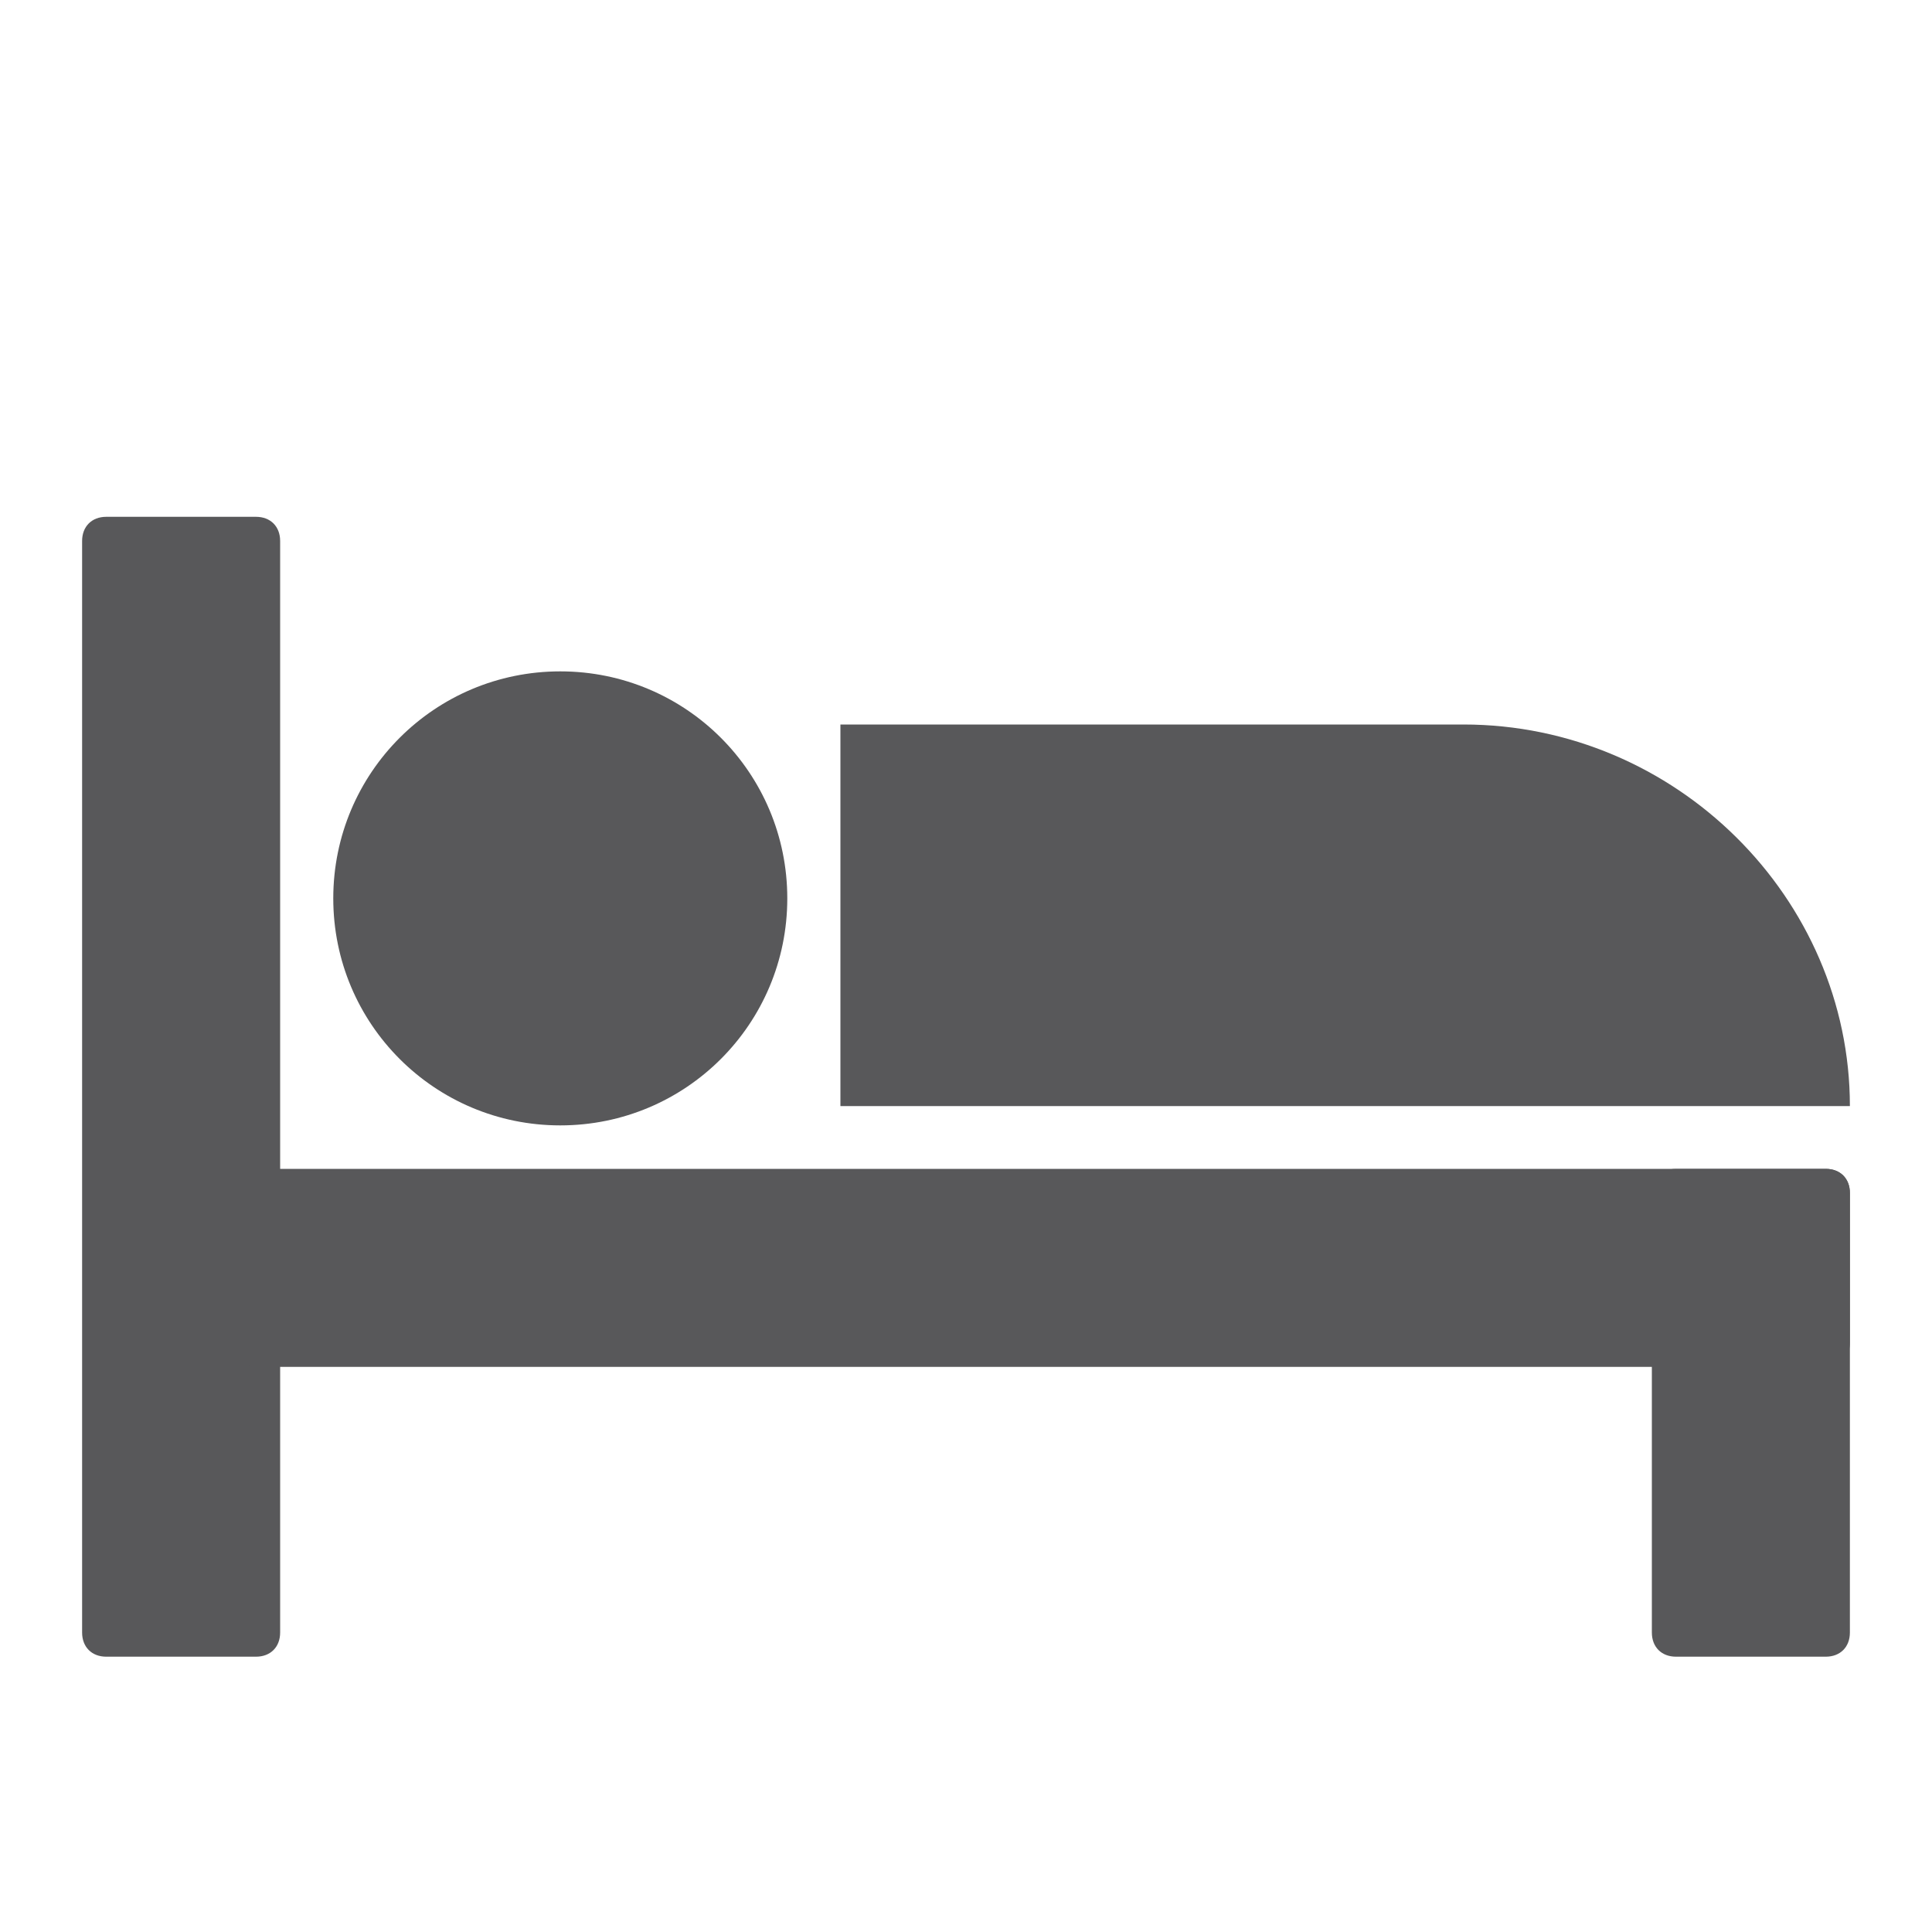 <?xml version="1.0" encoding="utf-8"?>
<!-- Generator: Adobe Illustrator 25.3.1, SVG Export Plug-In . SVG Version: 6.00 Build 0)  -->
<svg version="1.1" id="Capa_1" xmlns="http://www.w3.org/2000/svg" xmlns:xlink="http://www.w3.org/1999/xlink" x="0px" y="0px"
	 viewBox="0 0 40 40" enable-background="new 0 0 40 40" xml:space="preserve">
<path fill="#58585A" d="M5.3,34.3H2.2c-0.3,0-0.5-0.2-0.5-0.5V11.2c0-0.3,0.2-0.5,0.5-0.5h3.1c0.3,0,0.5,0.2,0.5,0.5v22.6
	C5.8,34.1,5.6,34.3,5.3,34.3"/>
<path fill="#58585A" d="M4.8,27.8v-3.1c0-0.3,0.2-0.5,0.5-0.5h32.5c0.3,0,0.5,0.2,0.5,0.5v3.1c0,0.3-0.2,0.5-0.5,0.5H5.3
	C5,28.3,4.8,28,4.8,27.8"/>
<path fill="#58585A" d="M37.8,34.3h-3.1c-0.3,0-0.5-0.2-0.5-0.5v-9.1c0-0.3,0.2-0.5,0.5-0.5h3.1c0.3,0,0.5,0.2,0.5,0.5v9.1
	C38.3,34.1,38.1,34.3,37.8,34.3"/>
<path fill="#58585A" d="M16.3,18.6c0,2.6-2.1,4.7-4.7,4.7c-2.6,0-4.7-2.1-4.7-4.7c0-2.6,2.1-4.7,4.7-4.7
	C14.2,13.9,16.3,16,16.3,18.6"/>
<path fill="#58585A" d="M17.4,22.9h20.9c0-4.3-3.6-7.9-8-7.9H17.4V22.9z"/>
</svg>
